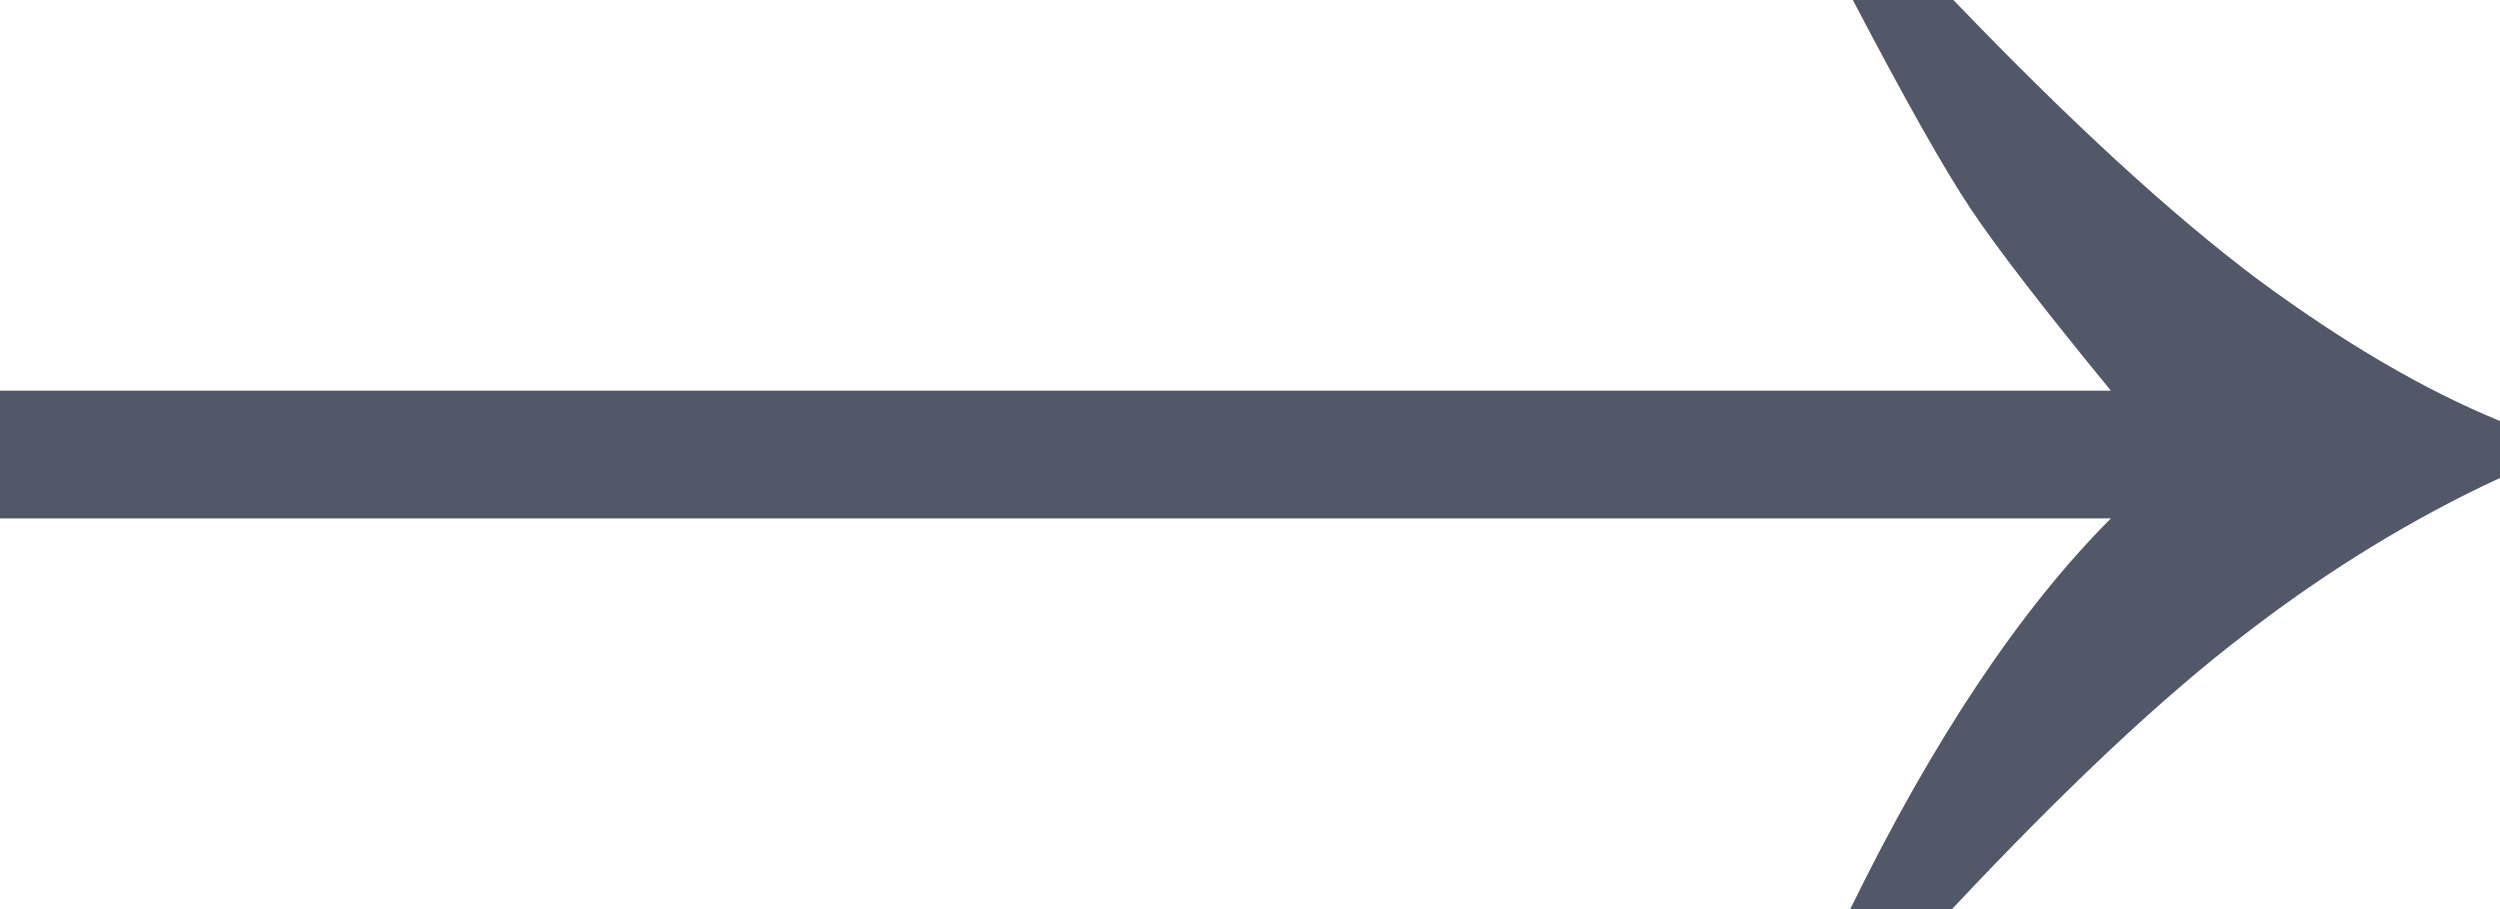 <svg width="22" height="8" viewBox="0 0 22 8" fill="none" xmlns="http://www.w3.org/2000/svg"> <path d="M17.19 0C18.223 1.076 19.116 1.895 19.869 2.459C20.622 3.015 21.332 3.431 22 3.705V4.206C21.231 4.562 20.486 5.018 19.764 5.574C19.042 6.123 18.18 6.932 17.178 8H16.282C17.012 6.509 17.776 5.363 18.576 4.562H0V3.438H18.576C17.986 2.719 17.574 2.185 17.341 1.836C17.108 1.487 16.763 0.875 16.305 0H17.19Z" fill="#525868"/> </svg>
